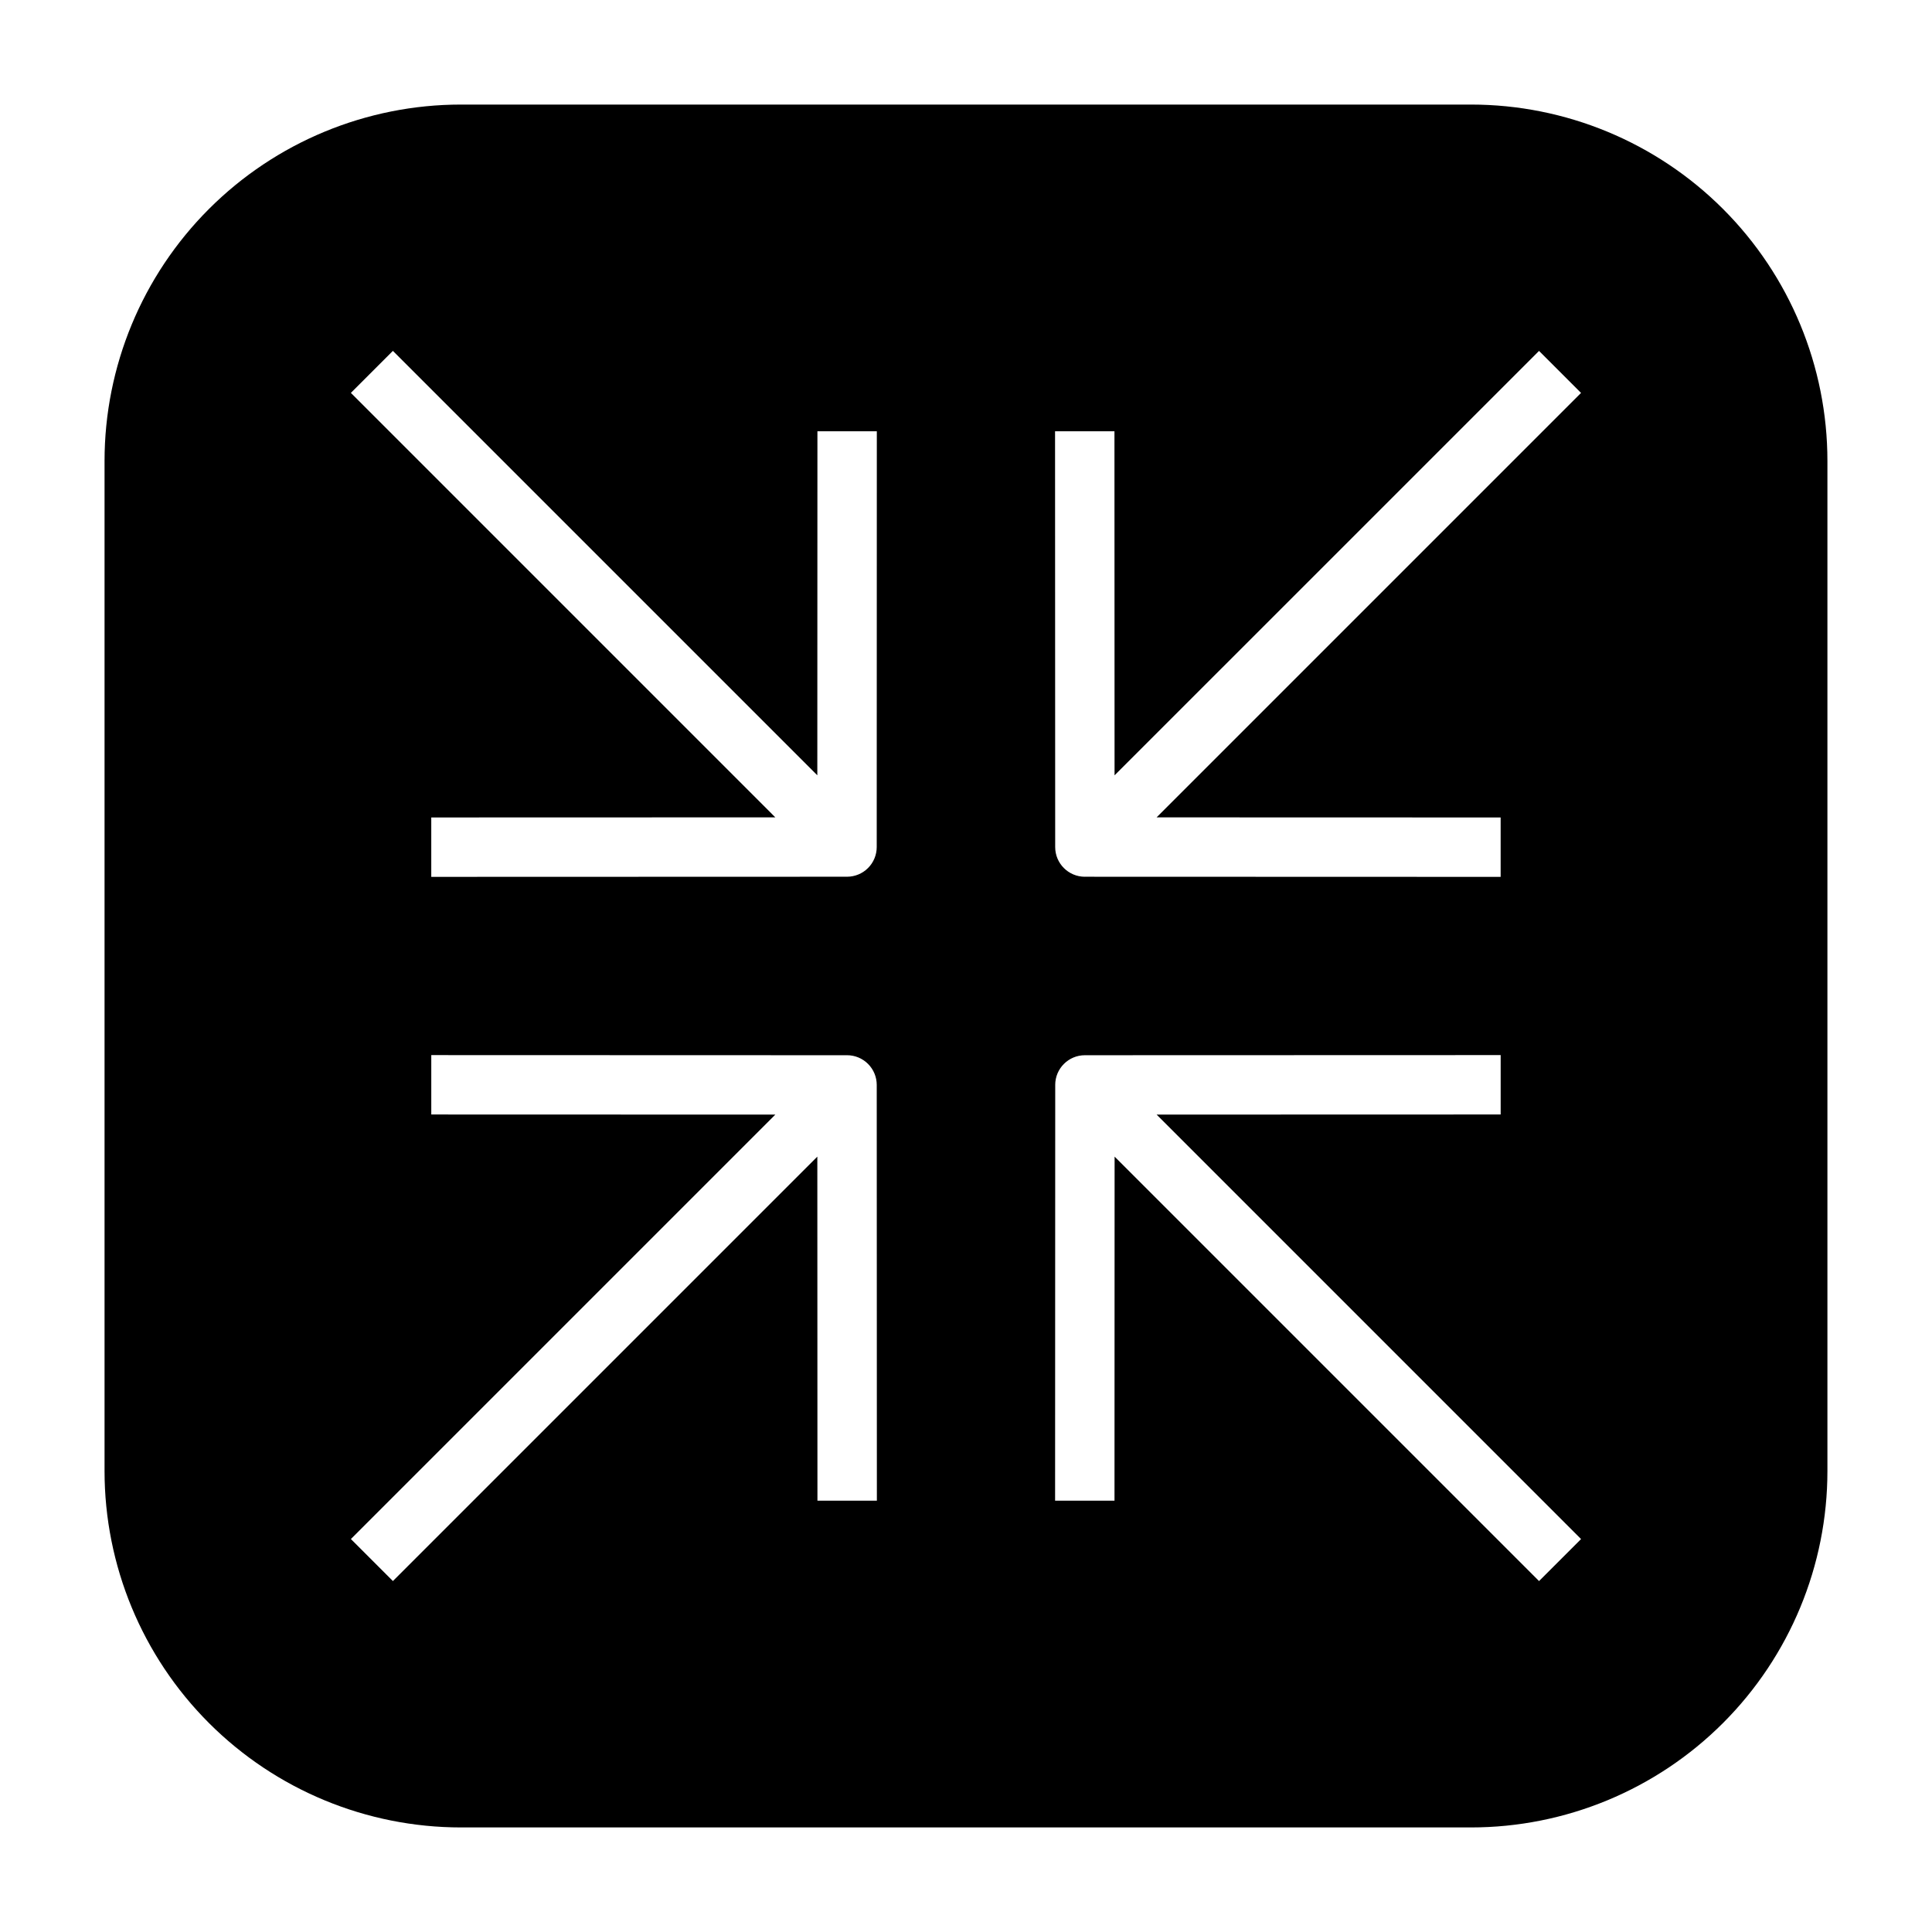 <?xml version="1.0" encoding="UTF-8"?>
<!-- Uploaded to: SVG Repo, www.svgrepo.com, Generator: SVG Repo Mixer Tools -->
<svg fill="#000000" width="800px" height="800px" version="1.1" viewBox="144 144 512 512" xmlns="http://www.w3.org/2000/svg">
 <path d="m533.82 171.71h-267.65c-25.055 0-49.082 9.953-66.797 27.668s-27.668 41.742-27.668 66.797v267.65c0 25.051 9.953 49.078 27.668 66.797 17.715 17.715 41.742 27.668 66.797 27.668h267.65c25.051 0 49.078-9.953 66.797-27.668 17.715-17.719 27.668-41.746 27.668-66.797v-267.65c0-25.055-9.953-49.082-27.668-66.797-17.719-17.715-41.746-27.668-66.797-27.668zm-173.19 369.98-0.027-91.176-112.48 112.48-11.133-11.133 112.48-112.48-91.176-0.027v-15.742l110.18 0.035v-0.004c2.086 0 4.09 0.828 5.566 2.305 1.477 1.477 2.305 3.481 2.305 5.566l0.035 110.18zm15.711-173.22c0 2.086-0.828 4.09-2.305 5.566-1.477 1.477-3.481 2.305-5.566 2.305l-110.18 0.035v-15.742l91.176-0.027-112.48-112.49 11.133-11.133 112.48 112.48 0.027-91.176h15.742zm175.52 194.53-112.48-112.48-0.027 91.176h-15.742l0.035-110.18h-0.004c0-4.348 3.523-7.871 7.871-7.871l110.18-0.035v15.742l-91.176 0.027 112.48 112.49zm-101.35-202.39 91.176 0.027v15.742l-110.18-0.035v0.004c-4.348 0-7.871-3.523-7.871-7.871l-0.035-110.18h15.742l0.027 91.176 112.49-112.48 11.133 11.133z"/>
</svg>
